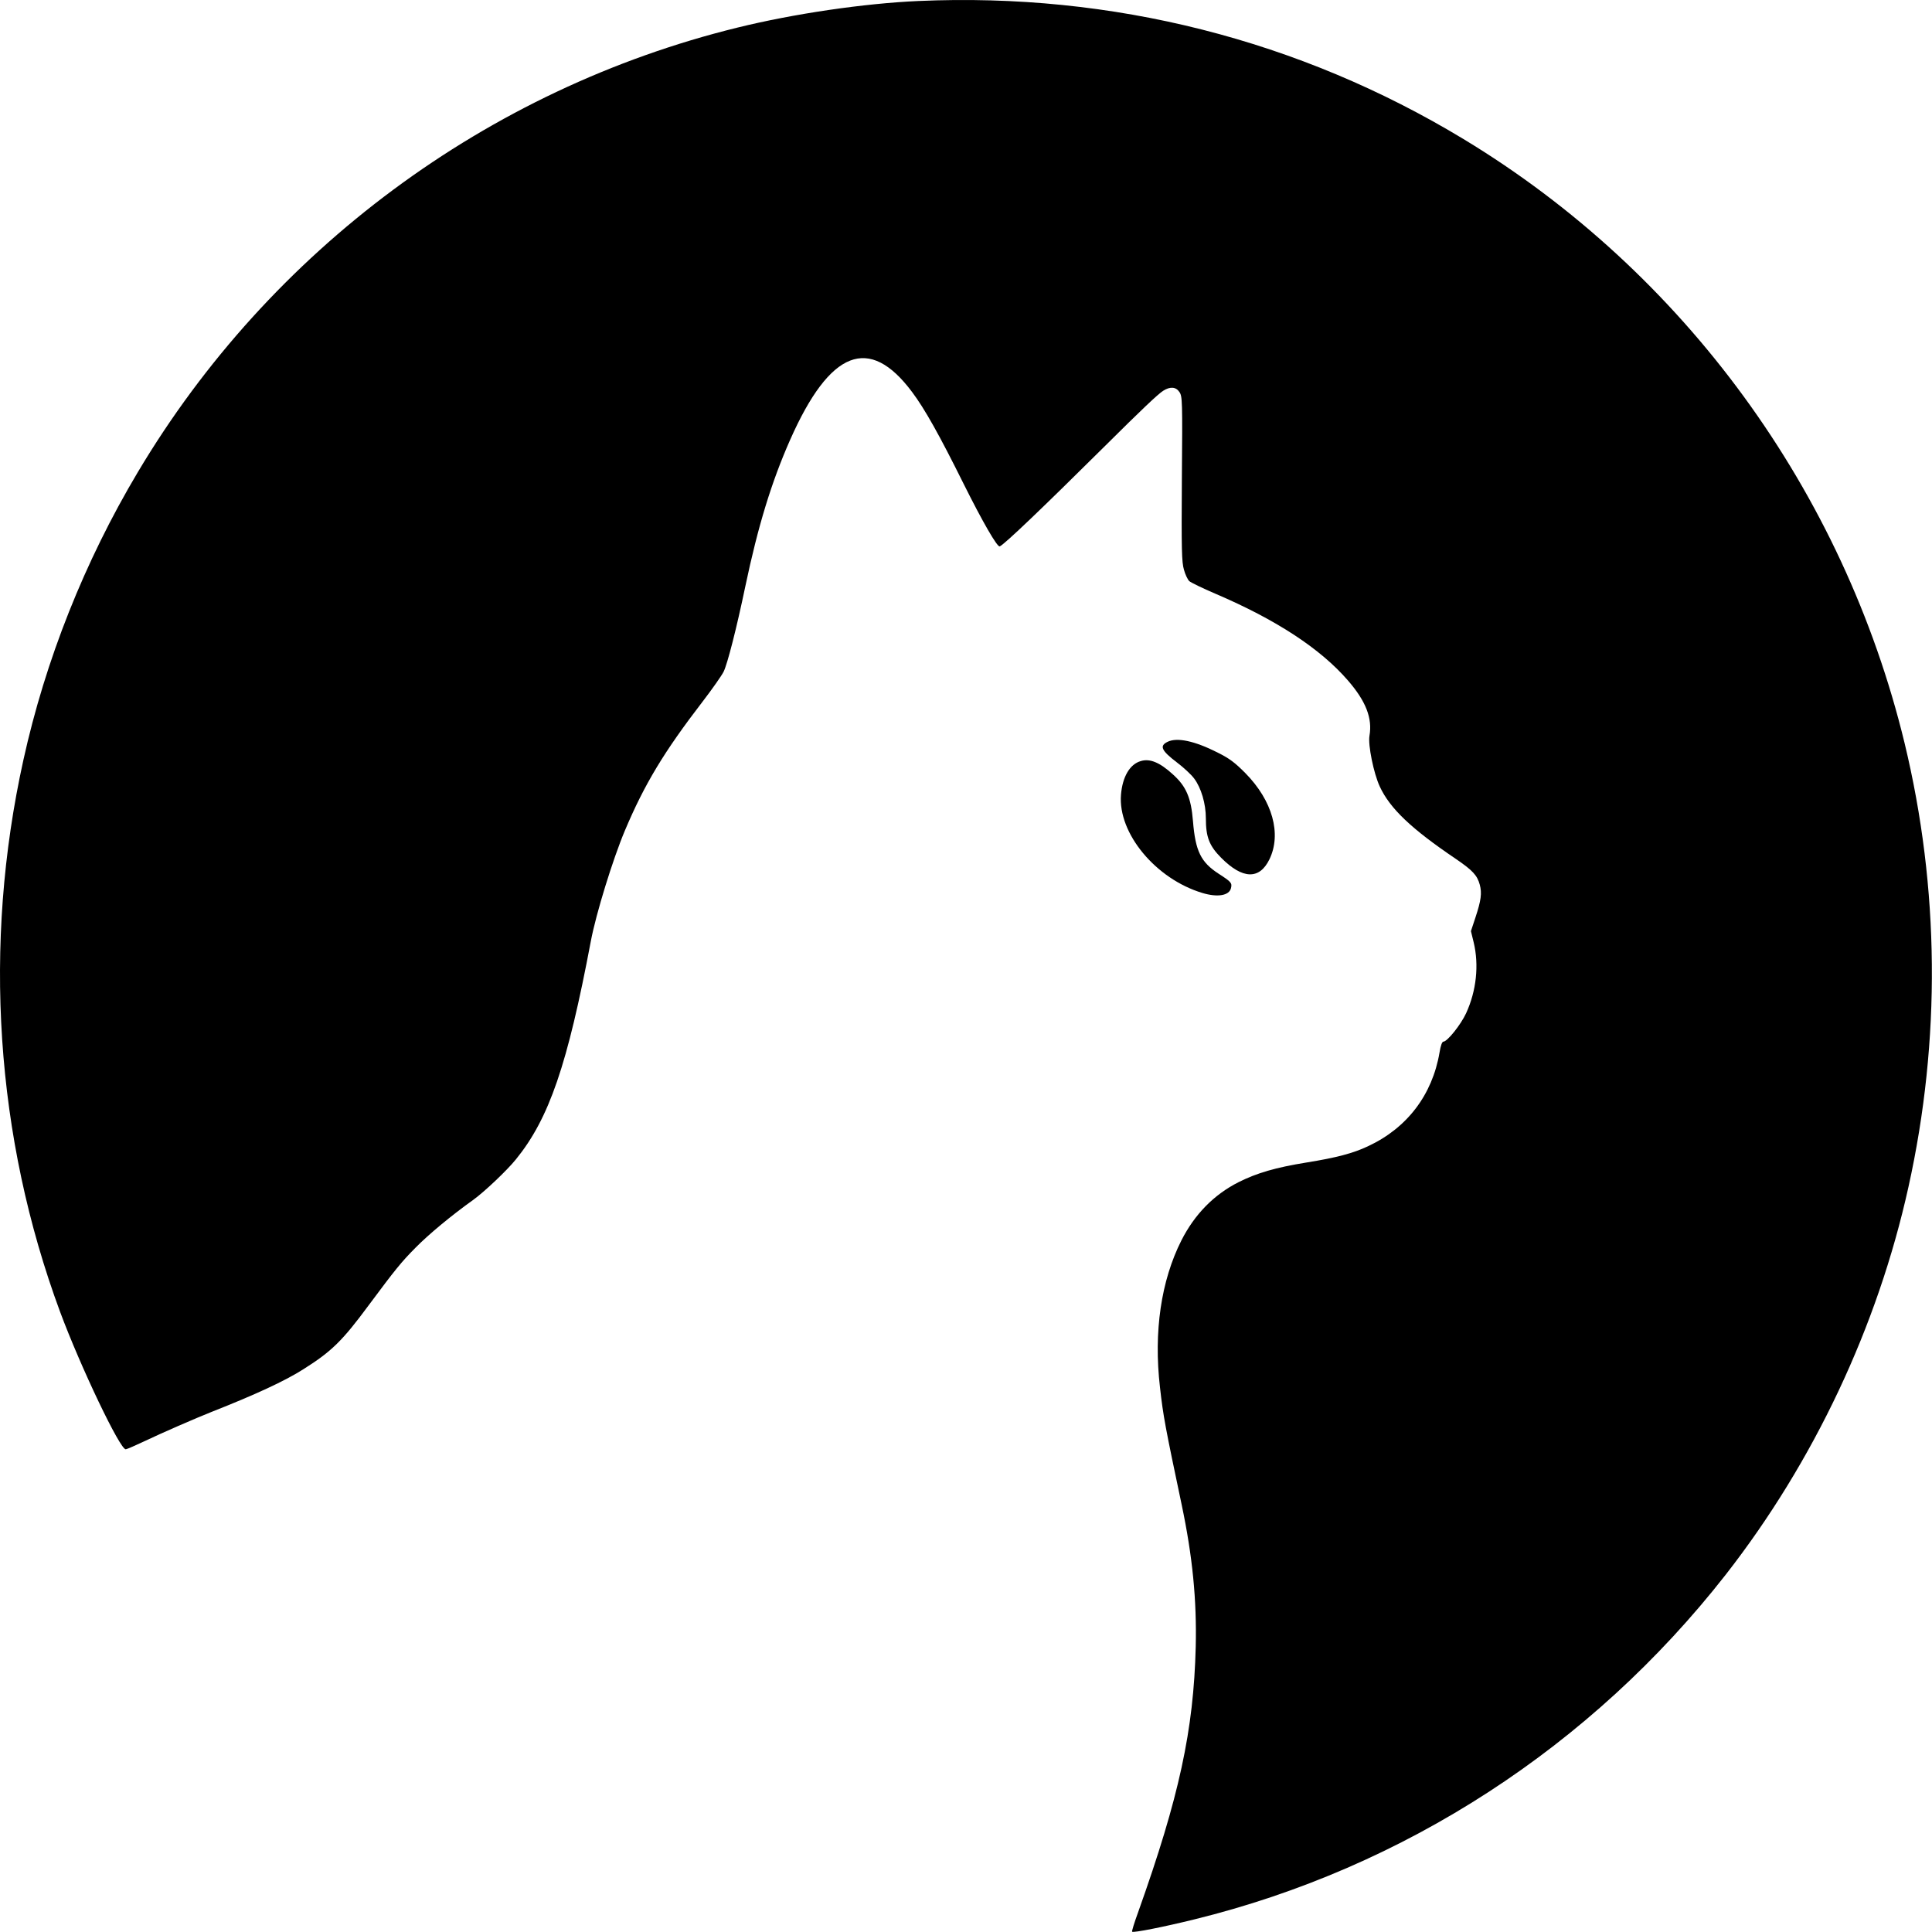 <?xml version="1.0" standalone="no"?><!DOCTYPE svg PUBLIC "-//W3C//DTD SVG 1.1//EN" "http://www.w3.org/Graphics/SVG/1.1/DTD/svg11.dtd"><svg t="1758518138318" class="icon" viewBox="0 0 1024 1024" version="1.1" xmlns="http://www.w3.org/2000/svg" p-id="9608" xmlns:xlink="http://www.w3.org/1999/xlink" width="200" height="200"><path d="M486.774 0.526c-28.848 1.29-65.89 6.71-95.936 14.106-132.637 32.595-247.693 117.916-317.767 235.573-28.254 47.391-48.992 99.598-60.685 152.662-21.595 97.792-14.854 199.711 19.458 292.425 10.84 29.158 31.923 73.365 34.824 72.849 0.768-0.085 5.379-2.15 10.157-4.386 8.622-4.13 26.8-12.041 35.251-15.397 23.131-9.116 39.005-16.427 48.821-22.704 14.854-9.376 20.571-14.966 34.483-33.803 14.001-18.834 17.328-22.963 24.841-30.53 6.826-6.966 19.032-17.117 30.725-25.458 5.802-4.215 17.67-15.397 22.533-21.417 17.584-21.673 27.312-50.057 39.688-115.681 2.73-14.448 11.608-43.261 18.011-58.484 10.413-24.684 20.741-41.8 41.312-68.549 4.949-6.451 9.898-13.502 11.011-15.653 2.048-4.126 6.912-23.134 11.523-45.241 6.741-32.08 13.912-55.473 23.813-77.836 21.079-47.562 41.906-55.647 64.61-25.199 6.659 8.857 14.594 23.049 27.315 48.681 10.069 20.209 17.837 33.626 19.117 33.111 2.389-0.945 22.704-20.383 55.907-53.323 19.12-19.011 27.909-27.349 30.728-29.158 3.669-2.321 6.741-2.15 8.618 0.689 1.539 2.321 1.625 4.557 1.283 45.927-0.256 37.845-0.085 44.21 1.109 48.251 0.683 2.58 2.048 5.331 2.816 6.021 0.853 0.775 7.082 3.785 13.912 6.707 32.179 13.762 55.565 29.073 70.16 45.93 9.56 11.007 13.059 20.038 11.437 29.329-0.853 4.816 2.219 19.953 5.464 26.919 5.376 11.611 16.642 22.363 40.456 38.445 8.792 6.021 11.181 8.601 12.547 13.588 1.195 4.475 0.683 8.345-2.304 17.376l-2.389 7.222 1.451 5.935c2.901 12.041 1.451 25.718-4.01 37.585-2.819 6.106-9.987 15.052-12.038 15.052-0.683 0-1.451 2.065-2.048 5.761-3.84 22.533-17.24 40.08-37.981 49.712-7.854 3.7-16.557 6.021-32.605 8.601-16.386 2.666-26.117 5.505-35.933 10.407-13.059 6.625-23.216 16.946-30.298 30.878-10.755 21.329-14.769 48.336-11.352 77.836 1.707 15.308 2.816 21.073 11.523 62.354 5.717 27.179 8.021 50.401 7.424 75.259-1.109 44.121-8.707 79.382-30.469 140.45-2.051 5.591-3.502 10.321-3.246 10.492 0.597 0.689 16.987-2.58 33.032-6.536 111.302-27.349 210.394-91.683 281.578-182.68 46.773-59.948 80.488-131.418 96.878-205.558 17.24-77.836 16.472-158.426-2.048-235.143-32.349-133.657-117.022-249.594-233.784-320.208-86.973-52.634-186.24-77.751-288.92-73.191z" p-id="9609"></path><path d="M618.903 393.149c-4.522 2.15-3.413 4.645 4.952 11.007 3.413 2.58 7.509 6.365 9.045 8.43 3.758 4.99 6.232 13.417 6.232 21.158 0 9.891 1.792 14.536 8.11 20.898 11.352 11.441 20.311 11.697 25.605 0.775 6.485-13.417 1.621-31.049-12.803-45.671-5.55-5.591-8.366-7.741-14.936-11.007-11.953-6.021-21.168-8-26.206-5.591z" p-id="9610"></path><path d="M604.65 403.385c-5.806 1.631-9.731 8.342-10.499 17.803-1.707 20.468 18.438 44.722 43.19 52.122 8.021 2.406 14.168 1.375 15.106-2.58 0.683-2.754 0.085-3.355-6.574-7.656-9.386-6.106-12.291-11.956-13.571-27.868-1.024-12.468-3.584-18.489-10.84-24.94-6.826-6.195-12.035-8.345-16.813-6.881z" p-id="9611"></path></svg>